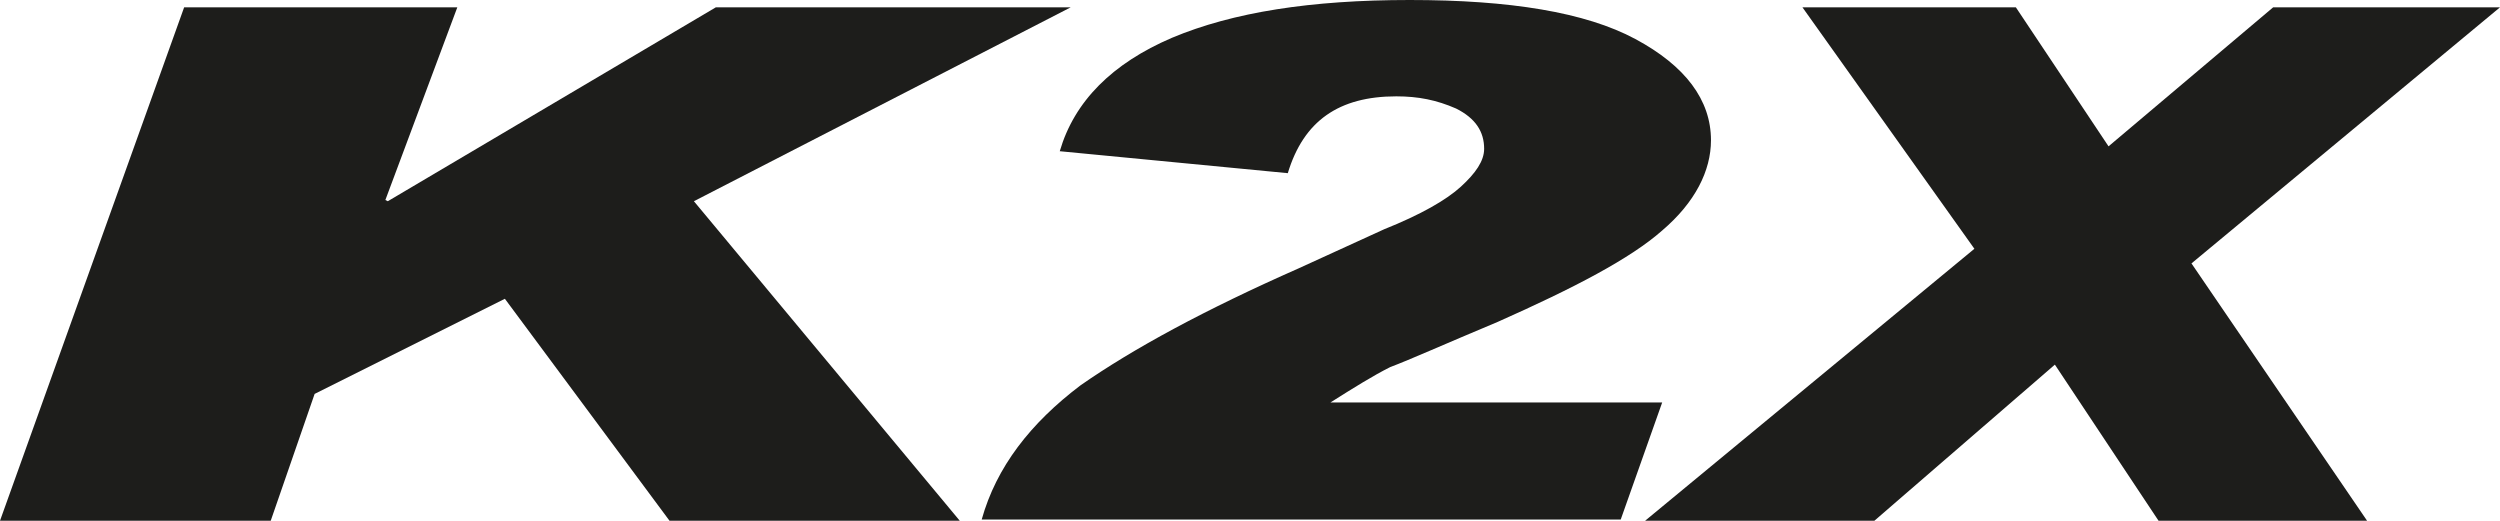 <?xml version="1.0" encoding="utf-8"?>
<!-- Generator: Adobe Illustrator 22.0.1, SVG Export Plug-In . SVG Version: 6.00 Build 0)  -->
<svg version="1.1" id="Ebene_1" xmlns="http://www.w3.org/2000/svg" xmlns:xlink="http://www.w3.org/1999/xlink" x="0px" y="0px"
	 viewBox="0 0 205 42.7" style="enable-background:new 0 0 205 42.7;" xml:space="preserve">
<style type="text/css">
	.st0{fill:#1D1D1B;}
</style>
<path class="st0" d="M122.8,26.4c6.3-2.8,10.9-5.2,13.5-7.5c2.7-2.3,4-4.9,4-7.4c0-3.3-2.1-6.1-6.2-8.3C130,1,123.8,0,115.6,0
	c-8.1,0-14.5,1-19.5,3.1c-4.9,2.1-8,5.2-9.2,9.3l18.7,1.8c1.3-4.3,4.2-6.3,8.9-6.3c1.8,0,3.3,0.3,4.9,1c1.6,0.8,2.3,1.9,2.3,3.3
	c0,1-0.7,2-1.9,3.1s-3.3,2.3-6.3,3.5l-7,3.2c-7.7,3.4-13.6,6.6-17.9,9.6c-4.1,3.1-6.9,6.7-8.1,11h52.4l3.4-9.6h-27.2
	c1.9-1.2,3.5-2.2,4.9-2.9C115.6,29.5,118.5,28.2,122.8,26.4"/>
<polygon class="st0" points="87.8,0.6 58.7,0.6 31.8,16.5 31.6,16.4 37.5,0.6 15.1,0.6 0,42.7 22.2,42.7 25.8,32.3 41.4,24.5 
	54.9,42.7 78.7,42.7 56.9,16.5 "/>
<polygon class="st0" points="177,42.7 168.5,29.9 153.7,42.7 134.9,42.7 161.9,20.4 147.8,0.6 165.3,0.6 172.9,12 186.4,0.6 
	205,0.6 179.7,21.6 194.1,42.7 "/>
</svg>
